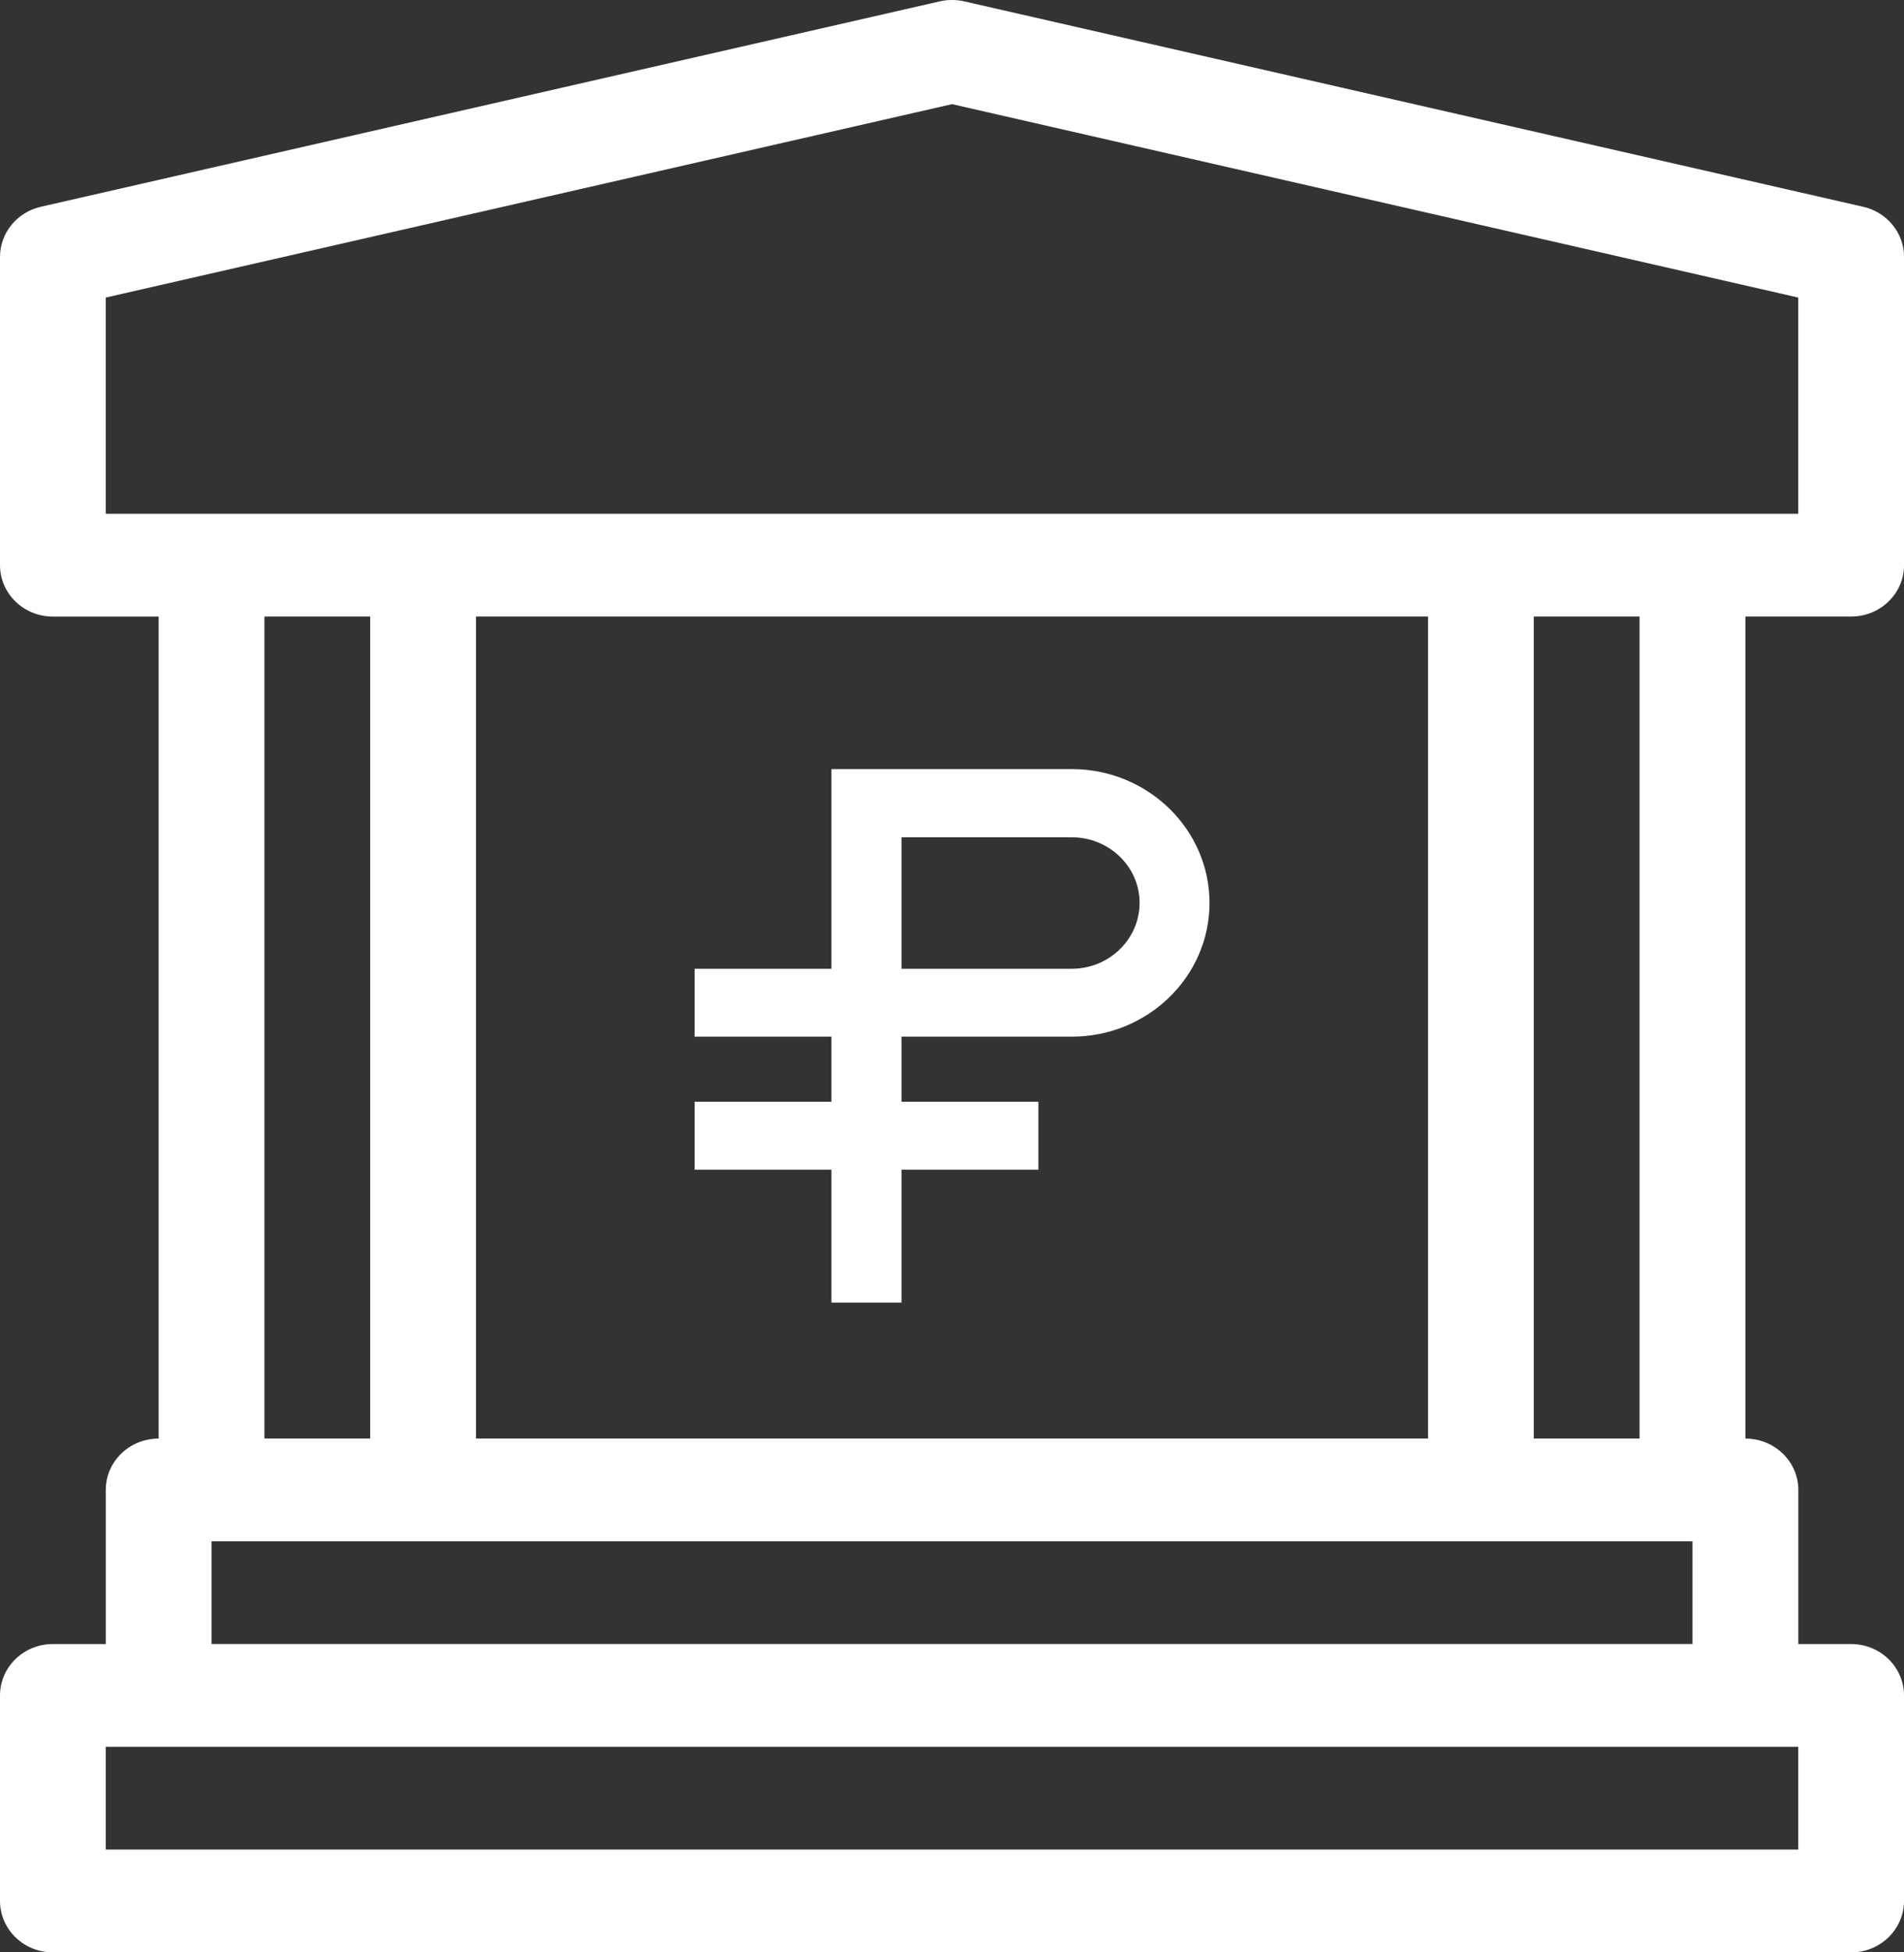 <?xml version="1.0" encoding="utf-8"?>
<!-- Generator: Adobe Illustrator 16.0.0, SVG Export Plug-In . SVG Version: 6.00 Build 0)  -->
<!DOCTYPE svg PUBLIC "-//W3C//DTD SVG 1.1//EN" "http://www.w3.org/Graphics/SVG/1.1/DTD/svg11.dtd">
<svg version="1.1" id="Слой_1" xmlns="http://www.w3.org/2000/svg" xmlns:xlink="http://www.w3.org/1999/xlink" x="0px" y="0px"
	 width="40px" height="41px" viewBox="0 0 40 41" enable-background="new 0 0 40 41" xml:space="preserve">
<rect x="0" y="0" width="40" height="41" fill="#333333" stroke="none"/>
<path fill="#FFFFFF" d="M39.145,4.343L20.255,0.028c-0.168-0.038-0.342-0.038-0.509,0L0.855,4.343C0.354,4.458,0,4.894,0,5.395
	v6.473c0,0.597,0.497,1.08,1.11,1.08h2.223v17.262c-0.615,0-1.111,0.483-1.111,1.078v3.237H1.11c-0.613,0-1.11,0.482-1.11,1.081
	v4.314C0,40.515,0.497,41,1.11,41h37.781C39.502,41,40,40.515,40,39.92v-4.314c0-0.599-0.498-1.081-1.109-1.081h-1.111v-3.237
	c0-0.595-0.499-1.078-1.112-1.078V12.947h2.224c0.611,0,1.109-0.483,1.109-1.08V5.395C40.002,4.894,39.646,4.458,39.145,4.343z
	 M5.556,12.947h2.221v17.262H5.556V12.947z M30.001,12.947v17.262H10V12.947H30.001z M37.779,38.841H2.221v-2.158h35.558V38.841z
	 M4.444,34.524v-2.156h31.113v2.156H4.444z M34.444,30.209h-2.222V12.947h2.222V30.209z M37.779,10.789H2.221V6.249l17.78-4.062
	l17.778,4.062V10.789z M22.516,16.151h-5.049v4.193h-2.875v1.426h2.875v1.367h-2.875v1.426h2.875v2.792h1.472v-2.792h2.876v-1.426
	h-2.876v-1.367h3.577c1.597,0,2.894-1.259,2.894-2.81C25.409,17.413,24.112,16.151,22.516,16.151z M22.516,20.344h-3.577v-2.761
	h3.577c0.786,0,1.425,0.618,1.425,1.377C23.94,19.723,23.302,20.344,22.516,20.344z"/>
</svg>
